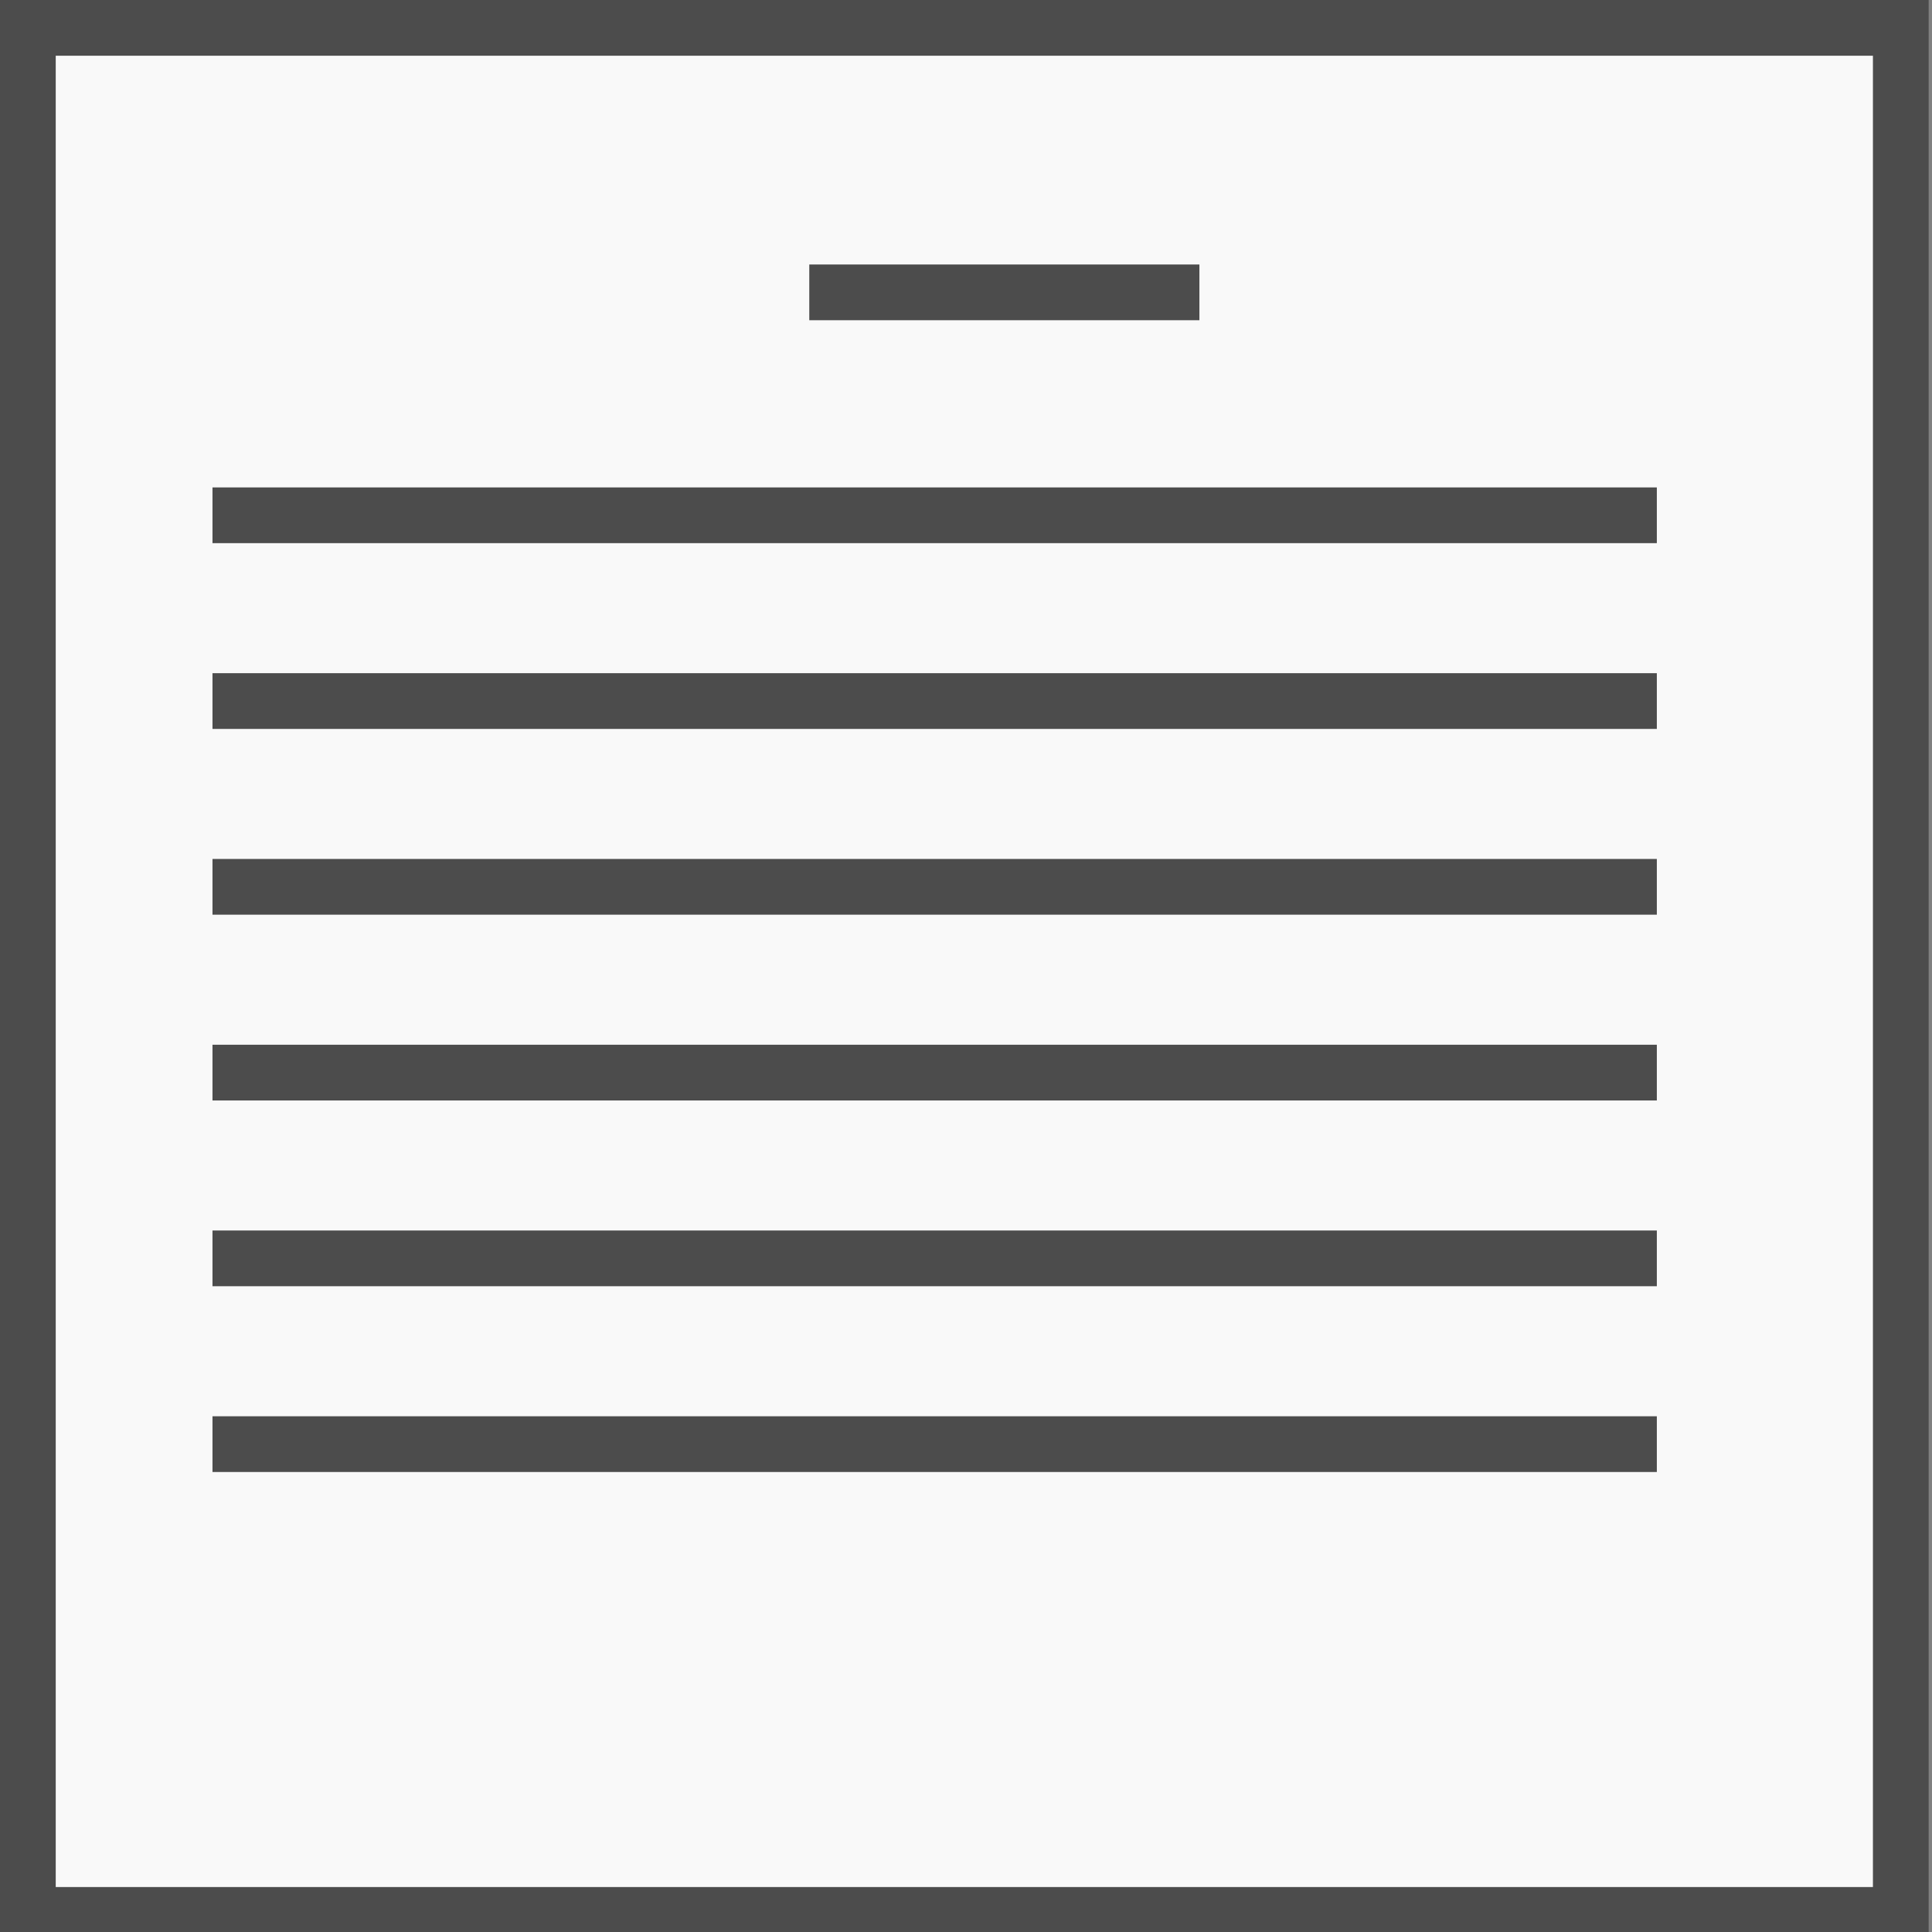 <?xml version="1.0" encoding="utf-8"?>
<!-- Generator: Adobe Illustrator 15.1.0, SVG Export Plug-In  -->
<!DOCTYPE svg PUBLIC "-//W3C//DTD SVG 1.1//EN" "http://www.w3.org/Graphics/SVG/1.1/DTD/svg11.dtd">
<svg version="1.1"
	 xmlns="http://www.w3.org/2000/svg" xmlns:xlink="http://www.w3.org/1999/xlink" xmlns:a="http://ns.adobe.com/AdobeSVGViewerExtensions/3.0/"
	 x="0px" y="0px" width="52px" height="52px" viewBox="0 0 52 52" enable-background="new 0 0 52 52" xml:space="preserve">
<rect x="0" y="0" width="52" height="52" fill="#808080" stroke="none"/>
<defs>
</defs>
<polygon fill="#F9F9F9" stroke="#4C4C4C" stroke-width="1.5" points="51.16,51.54 51.16,51.54 0.75,51.54 0.75,51.54 0.75,0.75 
	0.75,0.75 51.16,0.75 51.16,0.75 "/>
<line fill="none" stroke="#4C4C4C" stroke-width="1.5" x1="21.782" y1="7.869" x2="32.282" y2="7.869"/>
<line fill="none" stroke="#4C4C4C" stroke-width="1.5" x1="5.719" y1="13.869" x2="44.594" y2="13.869"/>
<line fill="none" stroke="#4C4C4C" stroke-width="1.5" x1="5.719" y1="18.869" x2="44.594" y2="18.869"/>
<line fill="none" stroke="#4C4C4C" stroke-width="1.5" x1="5.719" y1="23.869" x2="44.594" y2="23.869"/>
<line fill="none" stroke="#4C4C4C" stroke-width="1.5" x1="5.719" y1="28.869" x2="44.594" y2="28.869"/>
<line fill="none" stroke="#4C4C4C" stroke-width="1.5" x1="5.719" y1="33.869" x2="44.594" y2="33.869"/>
<line fill="none" stroke="#4C4C4C" stroke-width="1.5" x1="5.719" y1="38.869" x2="44.594" y2="38.869"/>
</svg>
